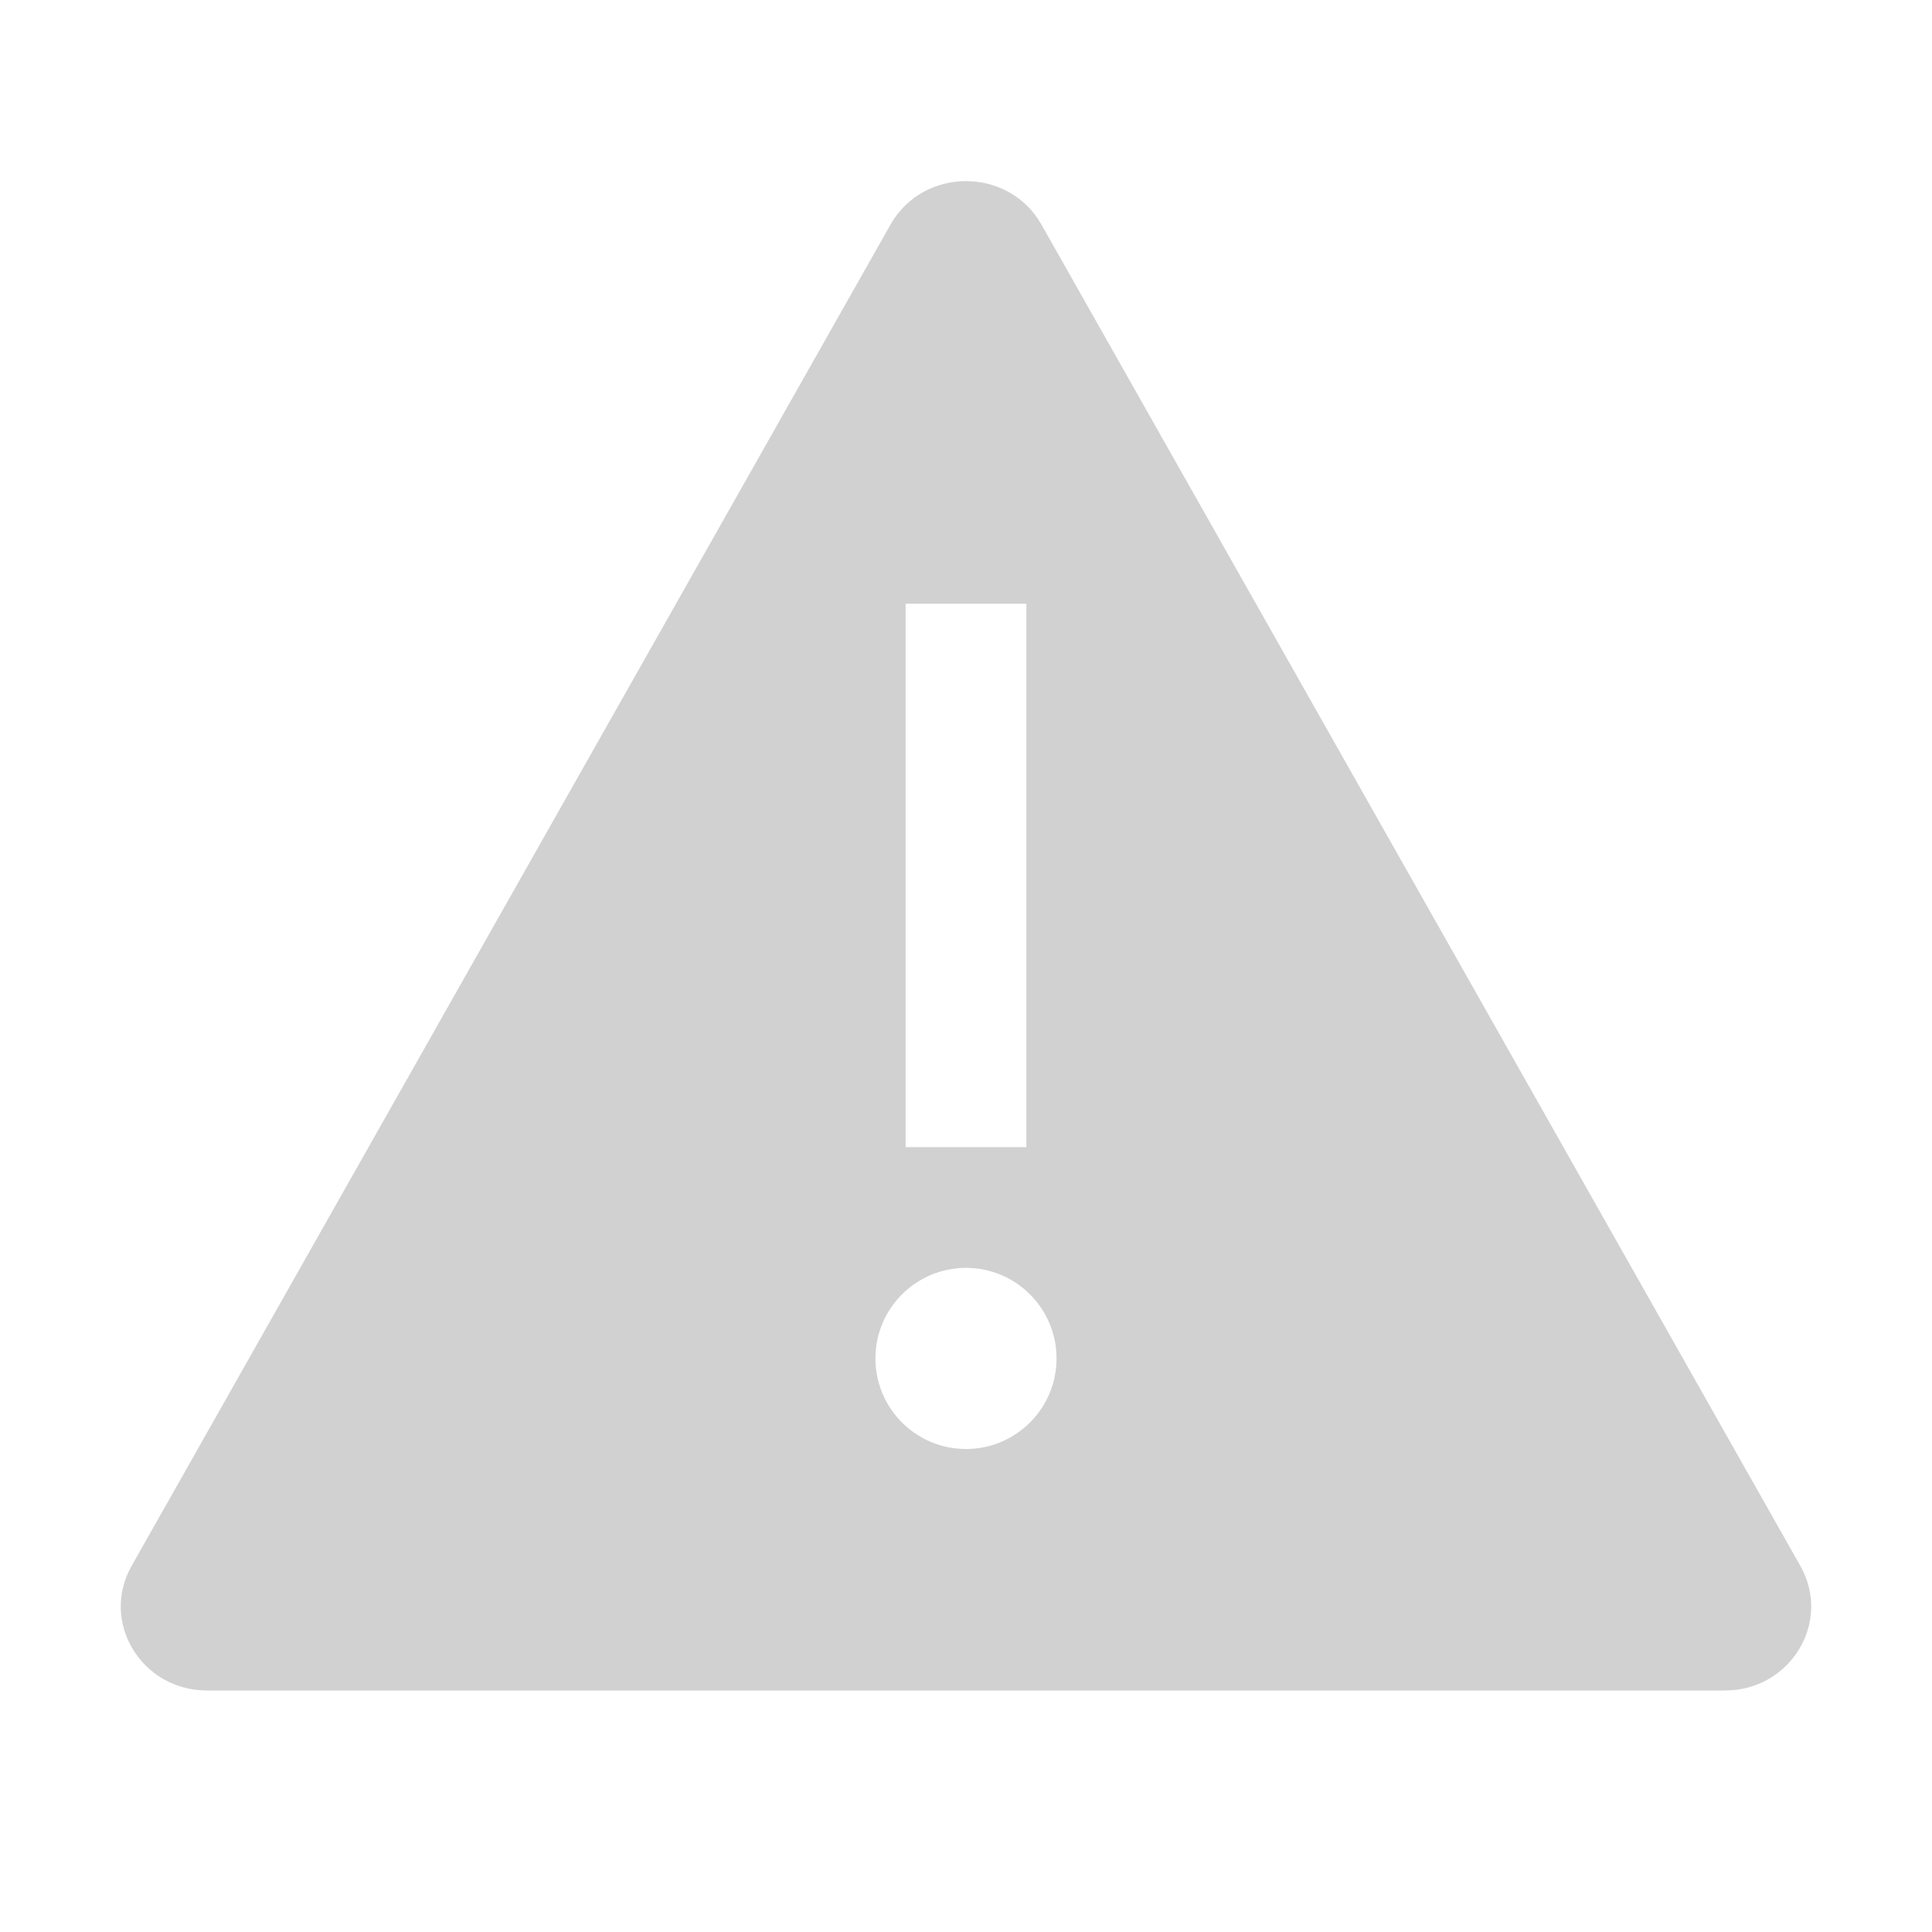 <svg width="88" height="88" viewBox="0 0 88 88" fill="none" xmlns="http://www.w3.org/2000/svg">
<path fill-rule="evenodd" clip-rule="evenodd" d="M43.999 66C41.722 66 39.874 64.152 39.874 61.875C39.874 59.598 41.722 57.75 43.999 57.75C46.276 57.75 48.124 59.598 48.124 61.875C48.124 64.152 46.276 66 43.999 66ZM41.249 52.25H46.749V27.5H41.249V52.25ZM82.004 71.327L47.437 10.23C46.691 8.91 45.344 8.25 43.999 8.25C42.654 8.25 41.307 8.91 40.562 10.23L5.994 71.327C4.55 73.876 6.442 77 9.432 77H78.567C81.556 77 83.448 73.876 82.004 71.327Z" fill="#D1D1D1"/>
</svg>

